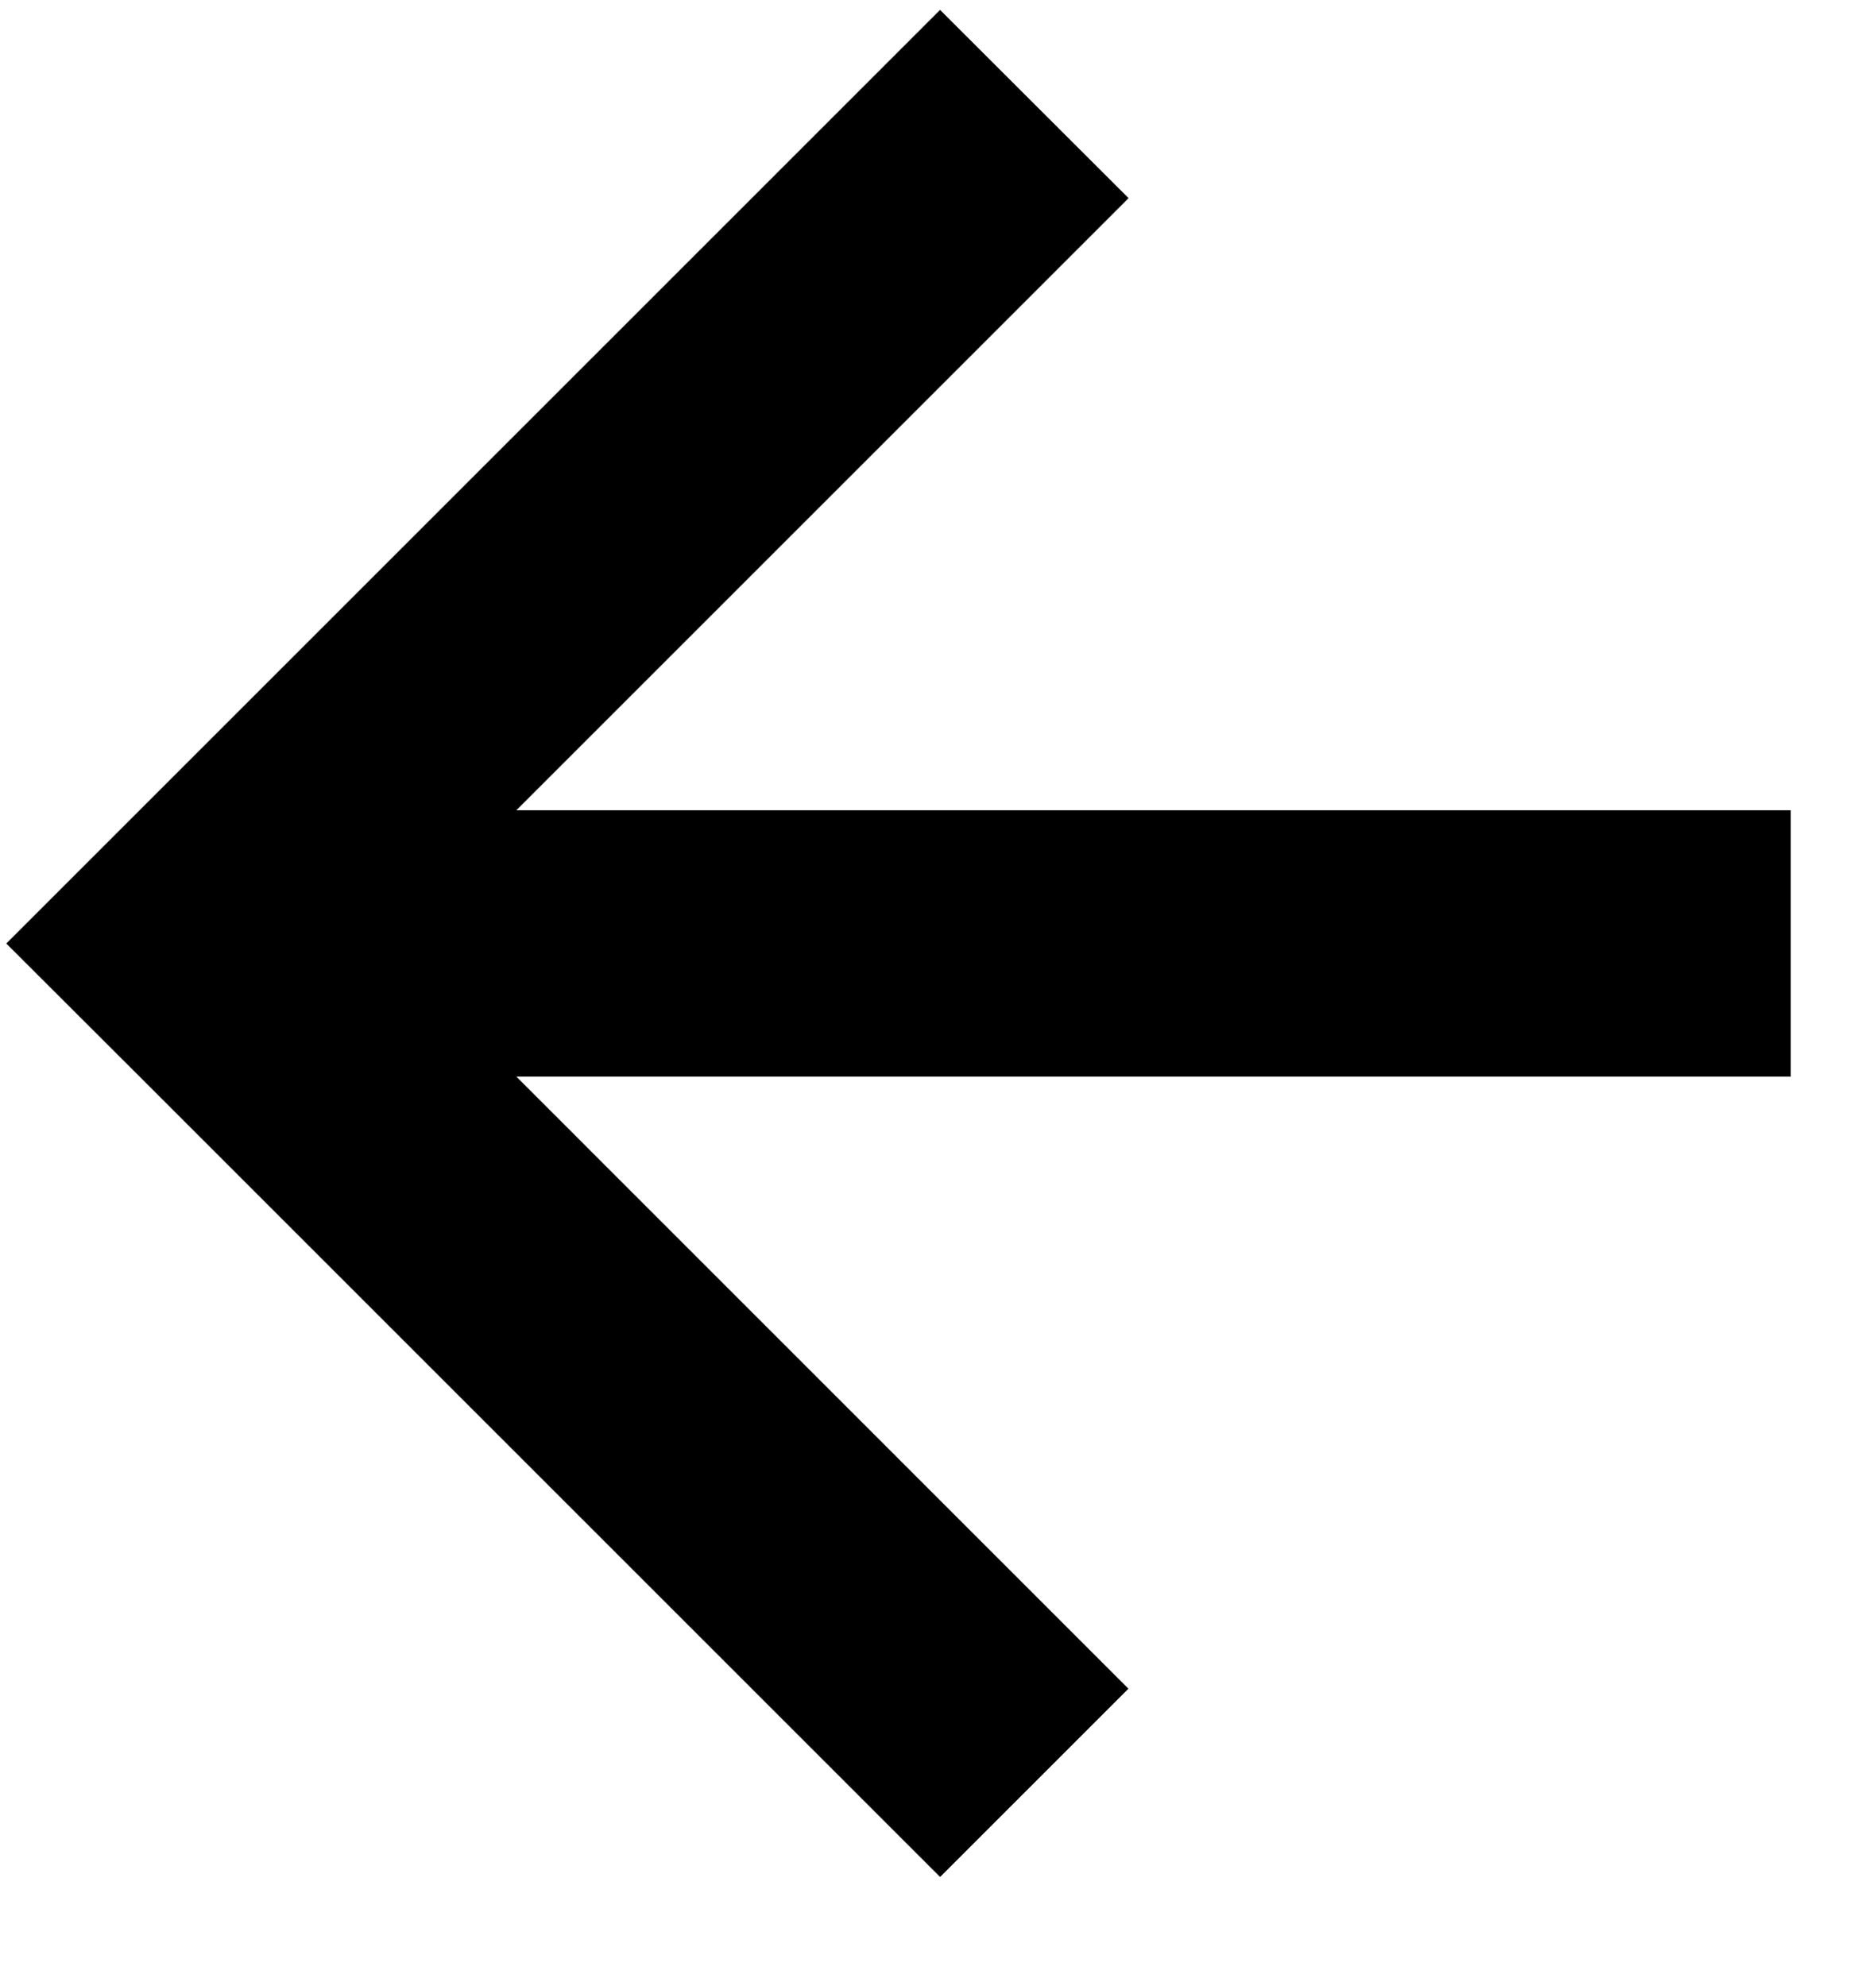 <svg width="17" height="18" viewBox="0 0 17 18" fill="none" xmlns="http://www.w3.org/2000/svg">
<path d="M1.765 9.315L8.519 16.069L9.283 15.305L3.07 9.091L15.561 9.091L15.561 8.01L3.07 8.01L9.284 1.796L8.519 1.032L1.765 7.786L1 8.551L1.765 9.315Z" fill="black" stroke="black" stroke-width="1.333"/>
</svg>
